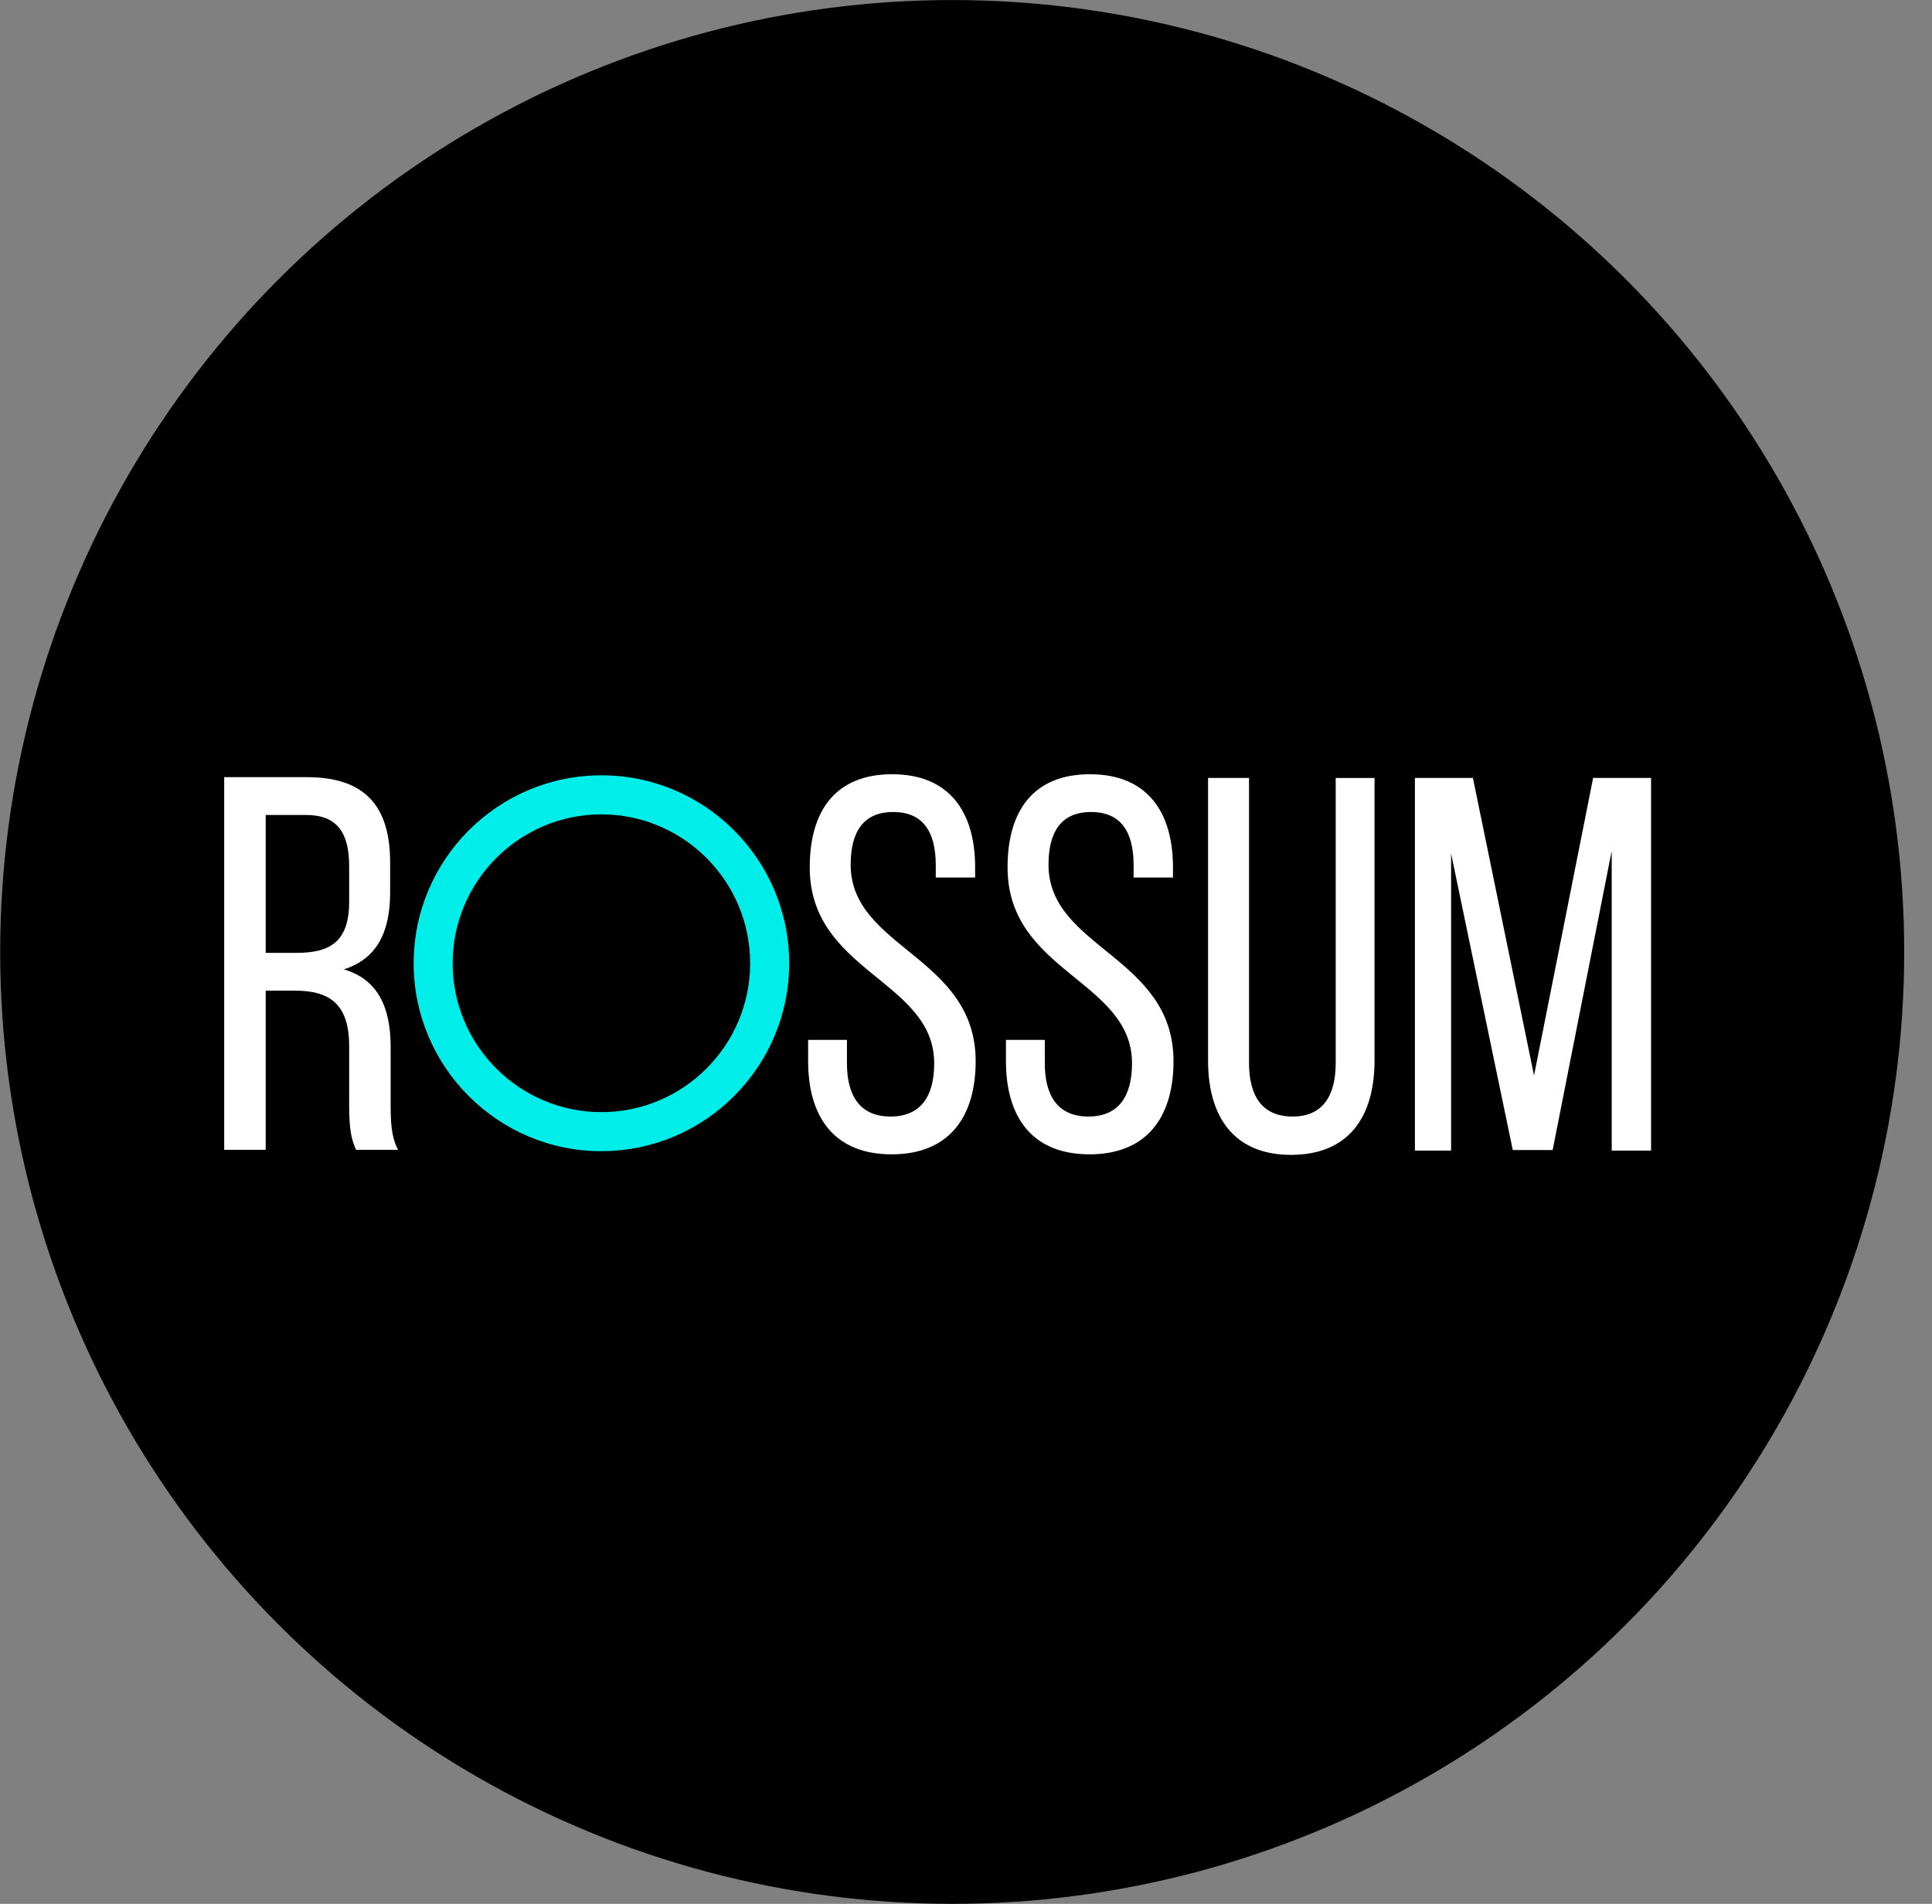 <svg width="69" height="68" viewBox="0 0 69 68" fill="none" xmlns="http://www.w3.org/2000/svg">
<rect x="0" y="0" width="69" height="68" fill="#808080" stroke="none"/>
<circle cx="34.007" cy="34.001" r="34" fill="black"/>
<g clip-path="url(#clip0_294_1395)">
<path fill-rule="evenodd" clip-rule="evenodd" d="M10.59 34.034C11.768 34.034 12.47 33.654 12.47 32.208V30.934C12.47 29.736 12.034 29.109 10.932 29.109H9.489V34.034H10.591L10.59 34.034ZM10.97 27.759C13.059 27.759 13.933 28.823 13.933 30.801V31.884C13.933 33.348 13.42 34.261 12.281 34.623C13.496 34.984 13.952 35.973 13.952 37.399V39.471C13.952 40.061 13.971 40.612 14.218 41.069H12.717C12.546 40.688 12.47 40.346 12.47 39.452V37.361C12.47 35.859 11.768 35.383 10.533 35.383H9.489V41.069H8.007V27.759H10.97V27.759Z" fill="white"/>
<path fill-rule="evenodd" clip-rule="evenodd" d="M21.479 29.087C18.549 29.087 16.166 31.473 16.166 34.406C16.166 37.337 18.549 39.723 21.479 39.723C24.409 39.723 26.791 37.337 26.791 34.405C26.791 31.472 24.409 29.087 21.479 29.087ZM21.479 41.118C17.782 41.118 14.774 38.106 14.774 34.406C14.774 30.703 17.782 27.692 21.48 27.692C25.177 27.692 28.185 30.704 28.185 34.404C28.185 38.106 25.177 41.116 21.48 41.116L21.479 41.118Z" fill="url(#paint0_linear_294_1395)"/>
<path fill-rule="evenodd" clip-rule="evenodd" d="M31.842 27.654H31.883C33.883 27.663 34.826 28.972 34.826 30.981V31.342H33.42V30.905C33.42 29.707 32.964 29.003 31.901 29.003C30.837 29.003 30.381 29.707 30.381 30.886C30.381 33.871 34.845 34.157 34.845 37.903C34.845 39.918 33.876 41.23 31.844 41.23C29.811 41.23 28.862 39.918 28.862 37.903V37.142H30.248V37.978C30.248 39.176 30.742 39.88 31.806 39.88C32.87 39.88 33.364 39.176 33.364 37.978C33.364 35.012 28.919 34.727 28.919 30.981C28.919 28.935 29.862 27.662 31.842 27.654ZM38.908 27.654H38.948C40.948 27.663 41.892 28.972 41.892 30.981V31.342H40.486V30.905C40.486 29.707 40.03 29.003 38.967 29.003C37.903 29.003 37.447 29.707 37.447 30.886C37.447 33.871 41.911 34.157 41.911 37.903C41.911 39.918 40.942 41.23 38.91 41.23C36.877 41.23 35.927 39.918 35.927 37.903V37.142H37.314V37.978C37.314 39.176 37.808 39.88 38.872 39.88C39.935 39.88 40.429 39.176 40.429 37.978C40.429 35.012 35.984 34.727 35.984 30.981C35.984 28.935 36.927 27.662 38.908 27.654ZM46.091 41.249H46.125C48.165 41.242 49.09 39.893 49.09 37.883V27.787H47.704V37.959C47.704 39.158 47.229 39.88 46.166 39.88C45.083 39.88 44.608 39.157 44.608 37.959V27.786H43.145V37.884C43.145 39.894 44.071 41.242 46.091 41.249Z" fill="white"/>
<path d="M55.452 41.077H54.028L51.825 30.486V41.097H50.533V27.786H52.604L54.787 38.415L56.897 27.786H58.967V41.097H57.561V30.391L55.452 41.077Z" fill="white"/>
</g>
<defs>
<linearGradient id="paint0_linear_294_1395" x1="272.739" y1="1370.28" x2="1314.24" y2="1370.28" gradientUnits="userSpaceOnUse">
<stop stop-color="#00EEE9"/>
<stop offset="1" stop-color="#00EB82"/>
</linearGradient>
<clipPath id="clip0_294_1395">
<rect width="51" height="13.748" fill="white" transform="translate(8.007 27.626)"/>
</clipPath>
</defs>
</svg>

